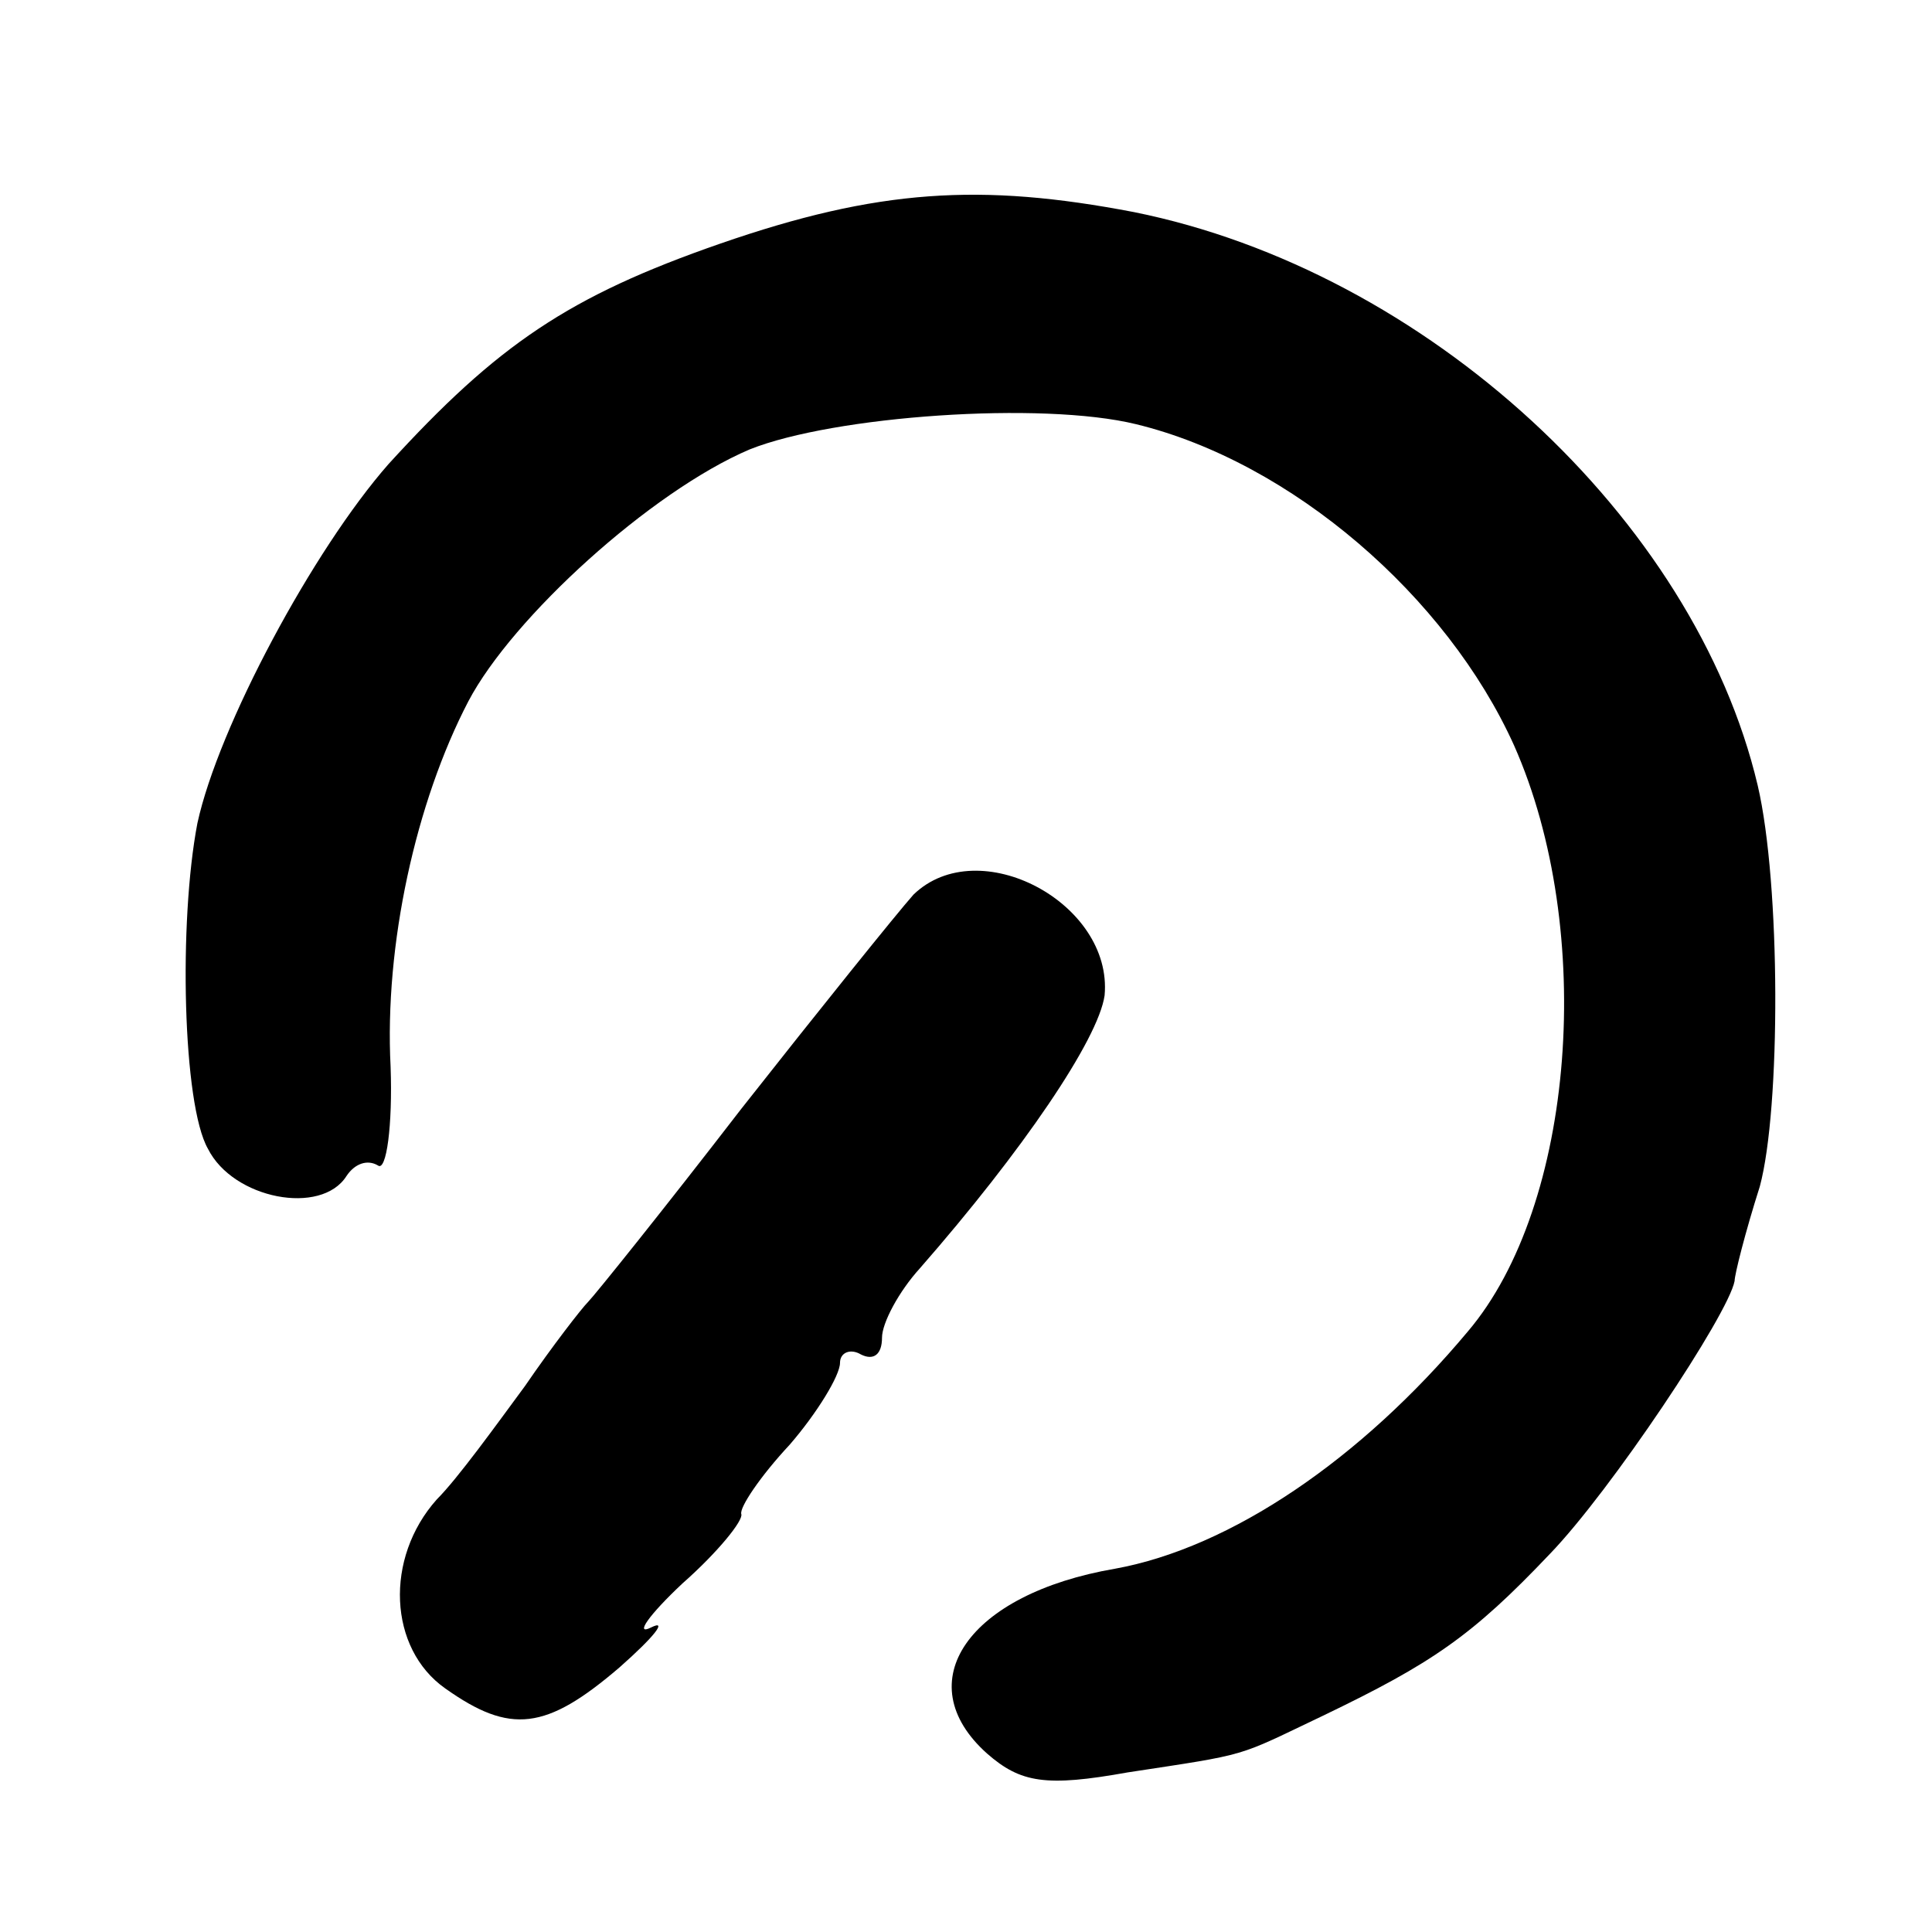 <?xml version="1.0" standalone="no"?>
<!DOCTYPE svg PUBLIC "-//W3C//DTD SVG 20010904//EN"
 "http://www.w3.org/TR/2001/REC-SVG-20010904/DTD/svg10.dtd">
<svg version="1.0" xmlns="http://www.w3.org/2000/svg"
 width="92pt" height="92pt" viewBox="0 0 92 92"
 preserveAspectRatio="xMidYMid meet">
<g transform="translate(0,92) scale(0.1,-0.1)"
fill="#000000" stroke="none">
<path d="M343 804 c-72 -25 -106 -48 -158 -105 -36 -41 -81 -125 -91 -171 -9
-47 -7 -134 5 -155 12 -24 54 -32 66 -13 4 6 10 8 15 5 4 -3 7 19 6 47 -3 58
12 126 37 174 21 40 87 100 134 120 40 16 139 23 184 12 74 -18 148 -82 180
-153 39 -88 29 -219 -22 -279 -51 -61 -113 -103 -168 -113 -70 -12 -99 -54
-61 -88 16 -14 28 -16 67 -9 59 9 51 7 93 27 52 25 71 38 108 77 29 30 85 114
88 130 0 3 5 23 12 45 10 37 10 144 -1 191 -30 127 -158 245 -297 273 -73 14
-122 11 -197 -15z"/>
<path d="M435 494 c-8 -9 -45 -55 -82 -102 -37 -48 -70 -89 -73 -92 -3 -3 -17
-21 -30 -40 -14 -19 -32 -44 -42 -54 -25 -28 -23 -71 4 -90 31 -22 48 -20 83
10 17 15 23 23 15 19 -8 -4 -1 6 15 21 17 15 29 30 28 33 -1 3 9 18 23 33 13
15 24 33 24 39 0 5 5 7 10 4 6 -3 10 0 10 8 0 7 8 22 18 33 49 56 85 109 88
130 4 44 -60 78 -91 48z"/>
</g>
</svg>
